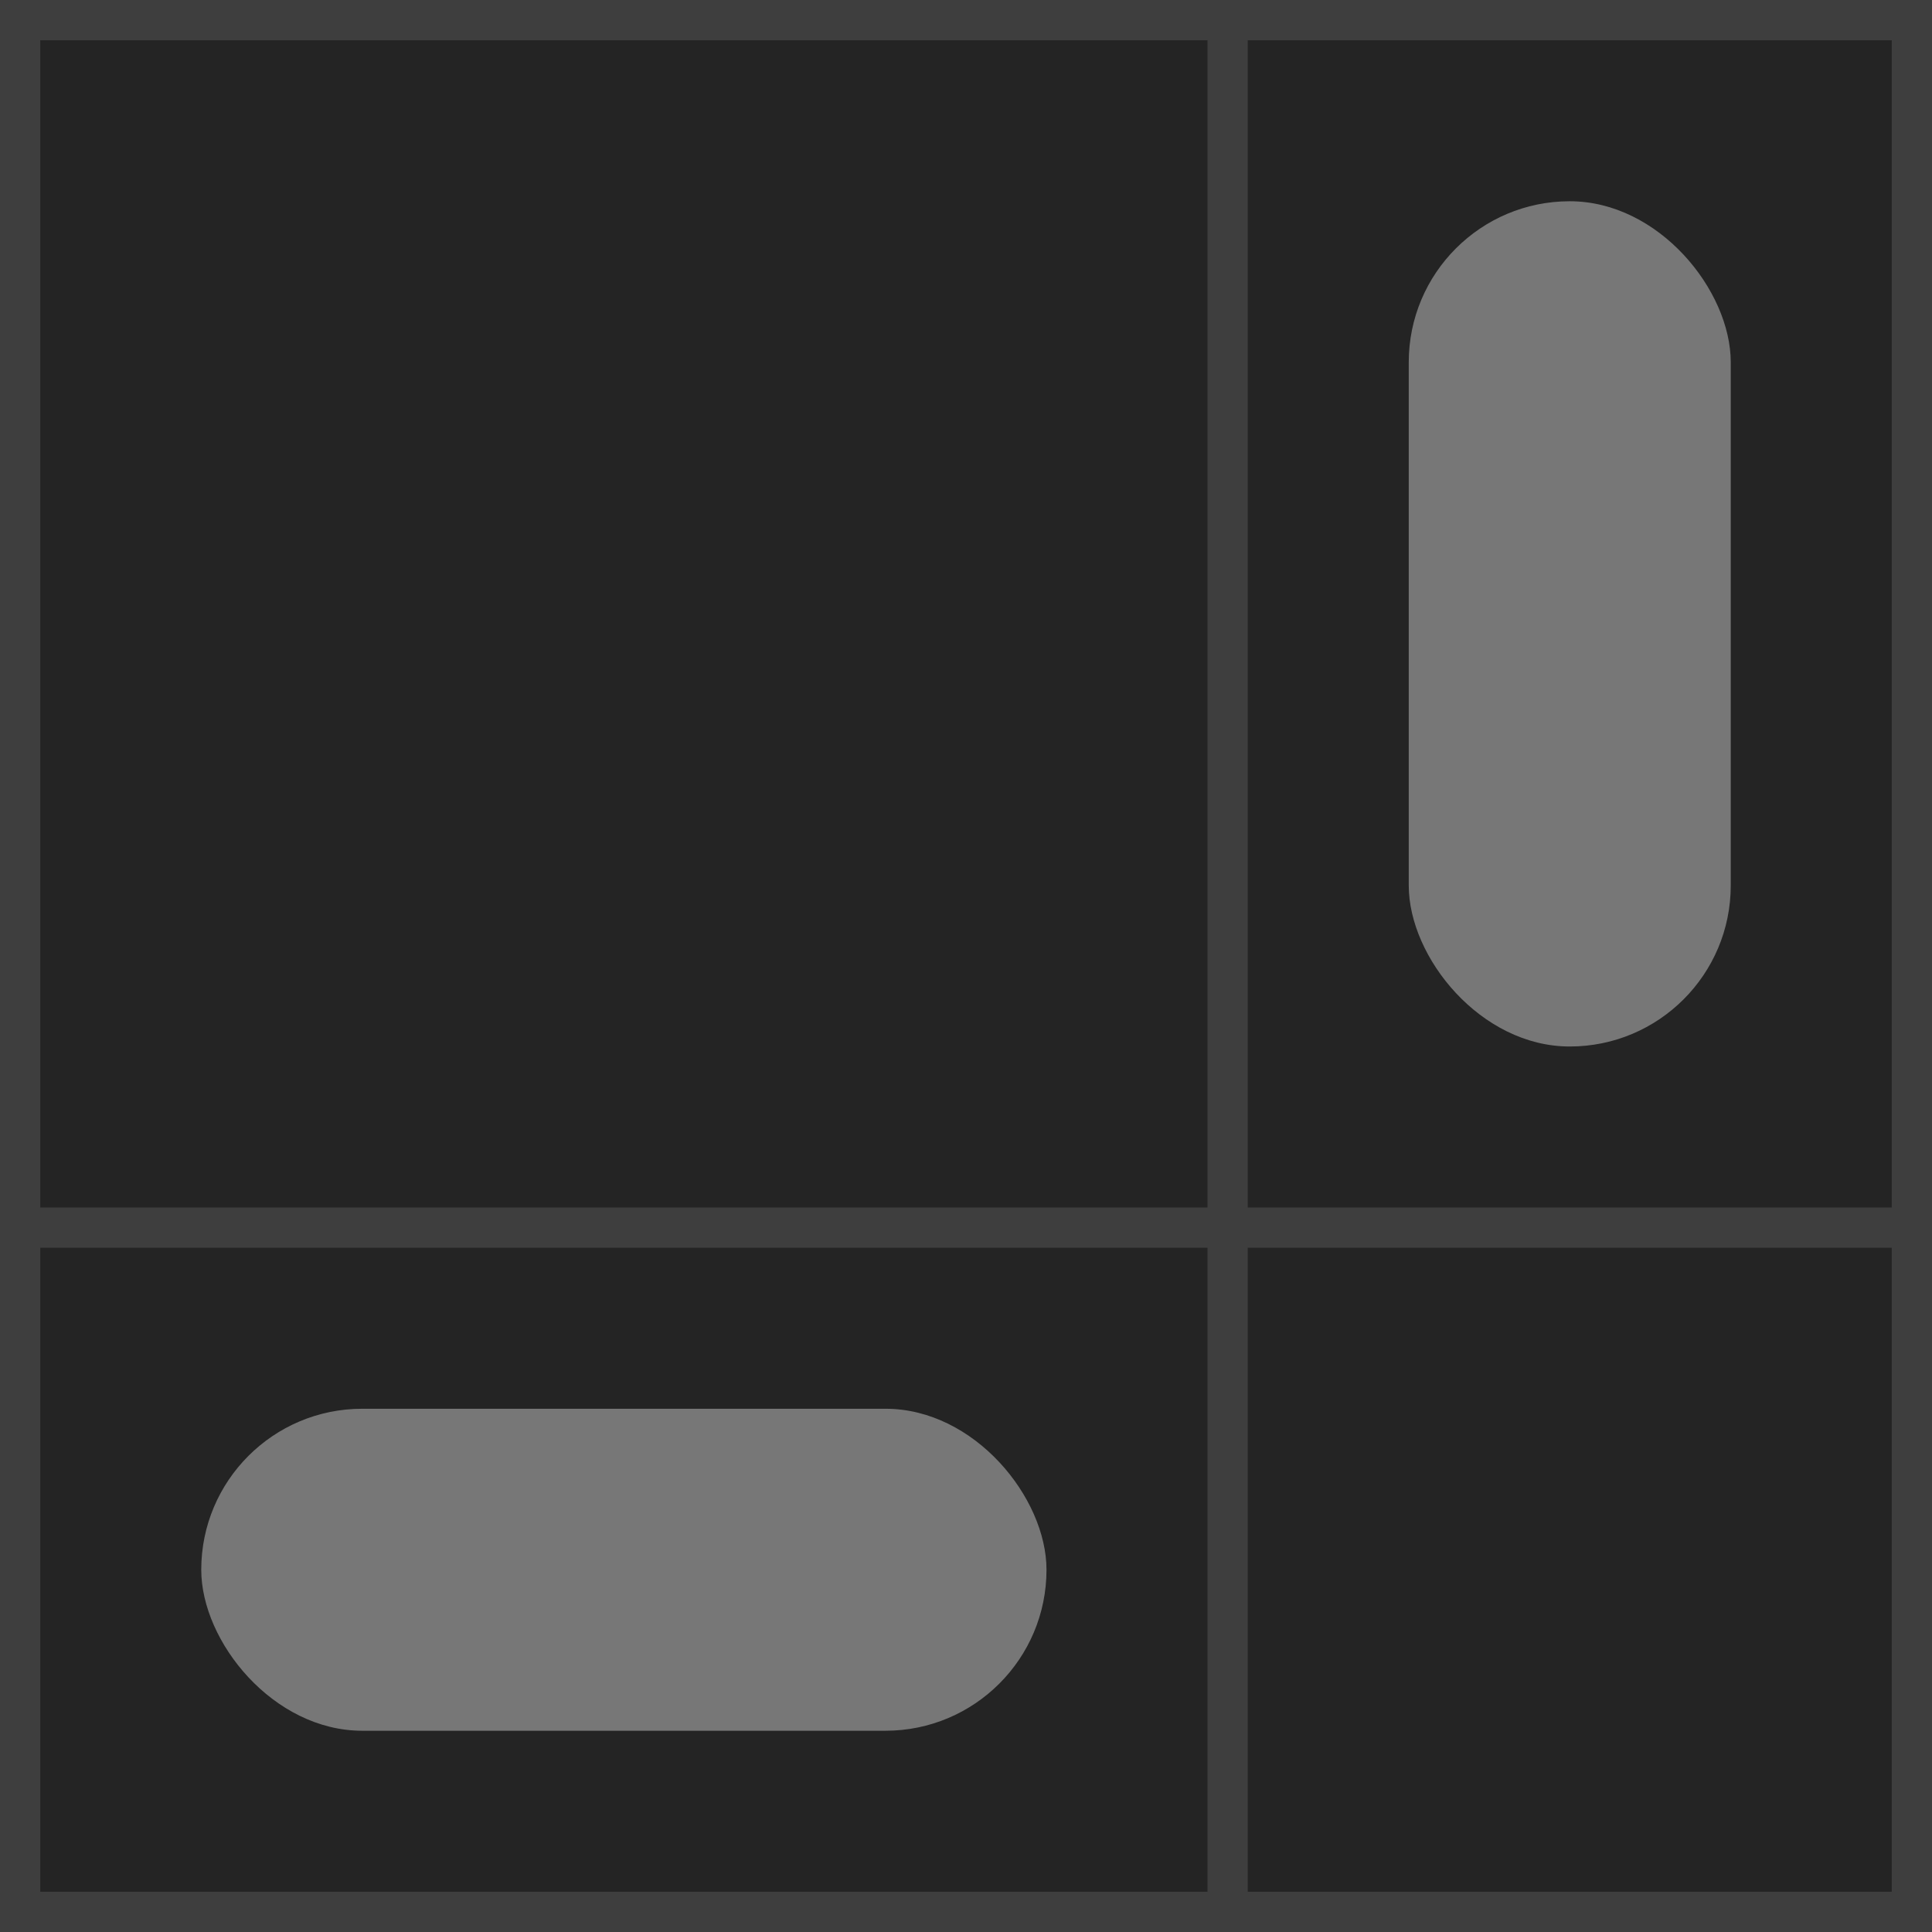 <svg xmlns="http://www.w3.org/2000/svg" width="48" height="48" viewBox="0 0 48 48">
  <rect width="48" height="48" fill="#242424"/>
  <path d="m30.5 0.5v47m-30-17h47m-47-30h47v47h-47z" fill="none" stroke="#ffffff" stroke-opacity=".12"/>
  <g fill="#ffffff" fill-opacity=".38">
    <rect x="35" y="5" width="8" height="21" rx="4"/>
    <rect x="5" y="35" width="21" height="8" ry="4"/>
  </g>
</svg>
